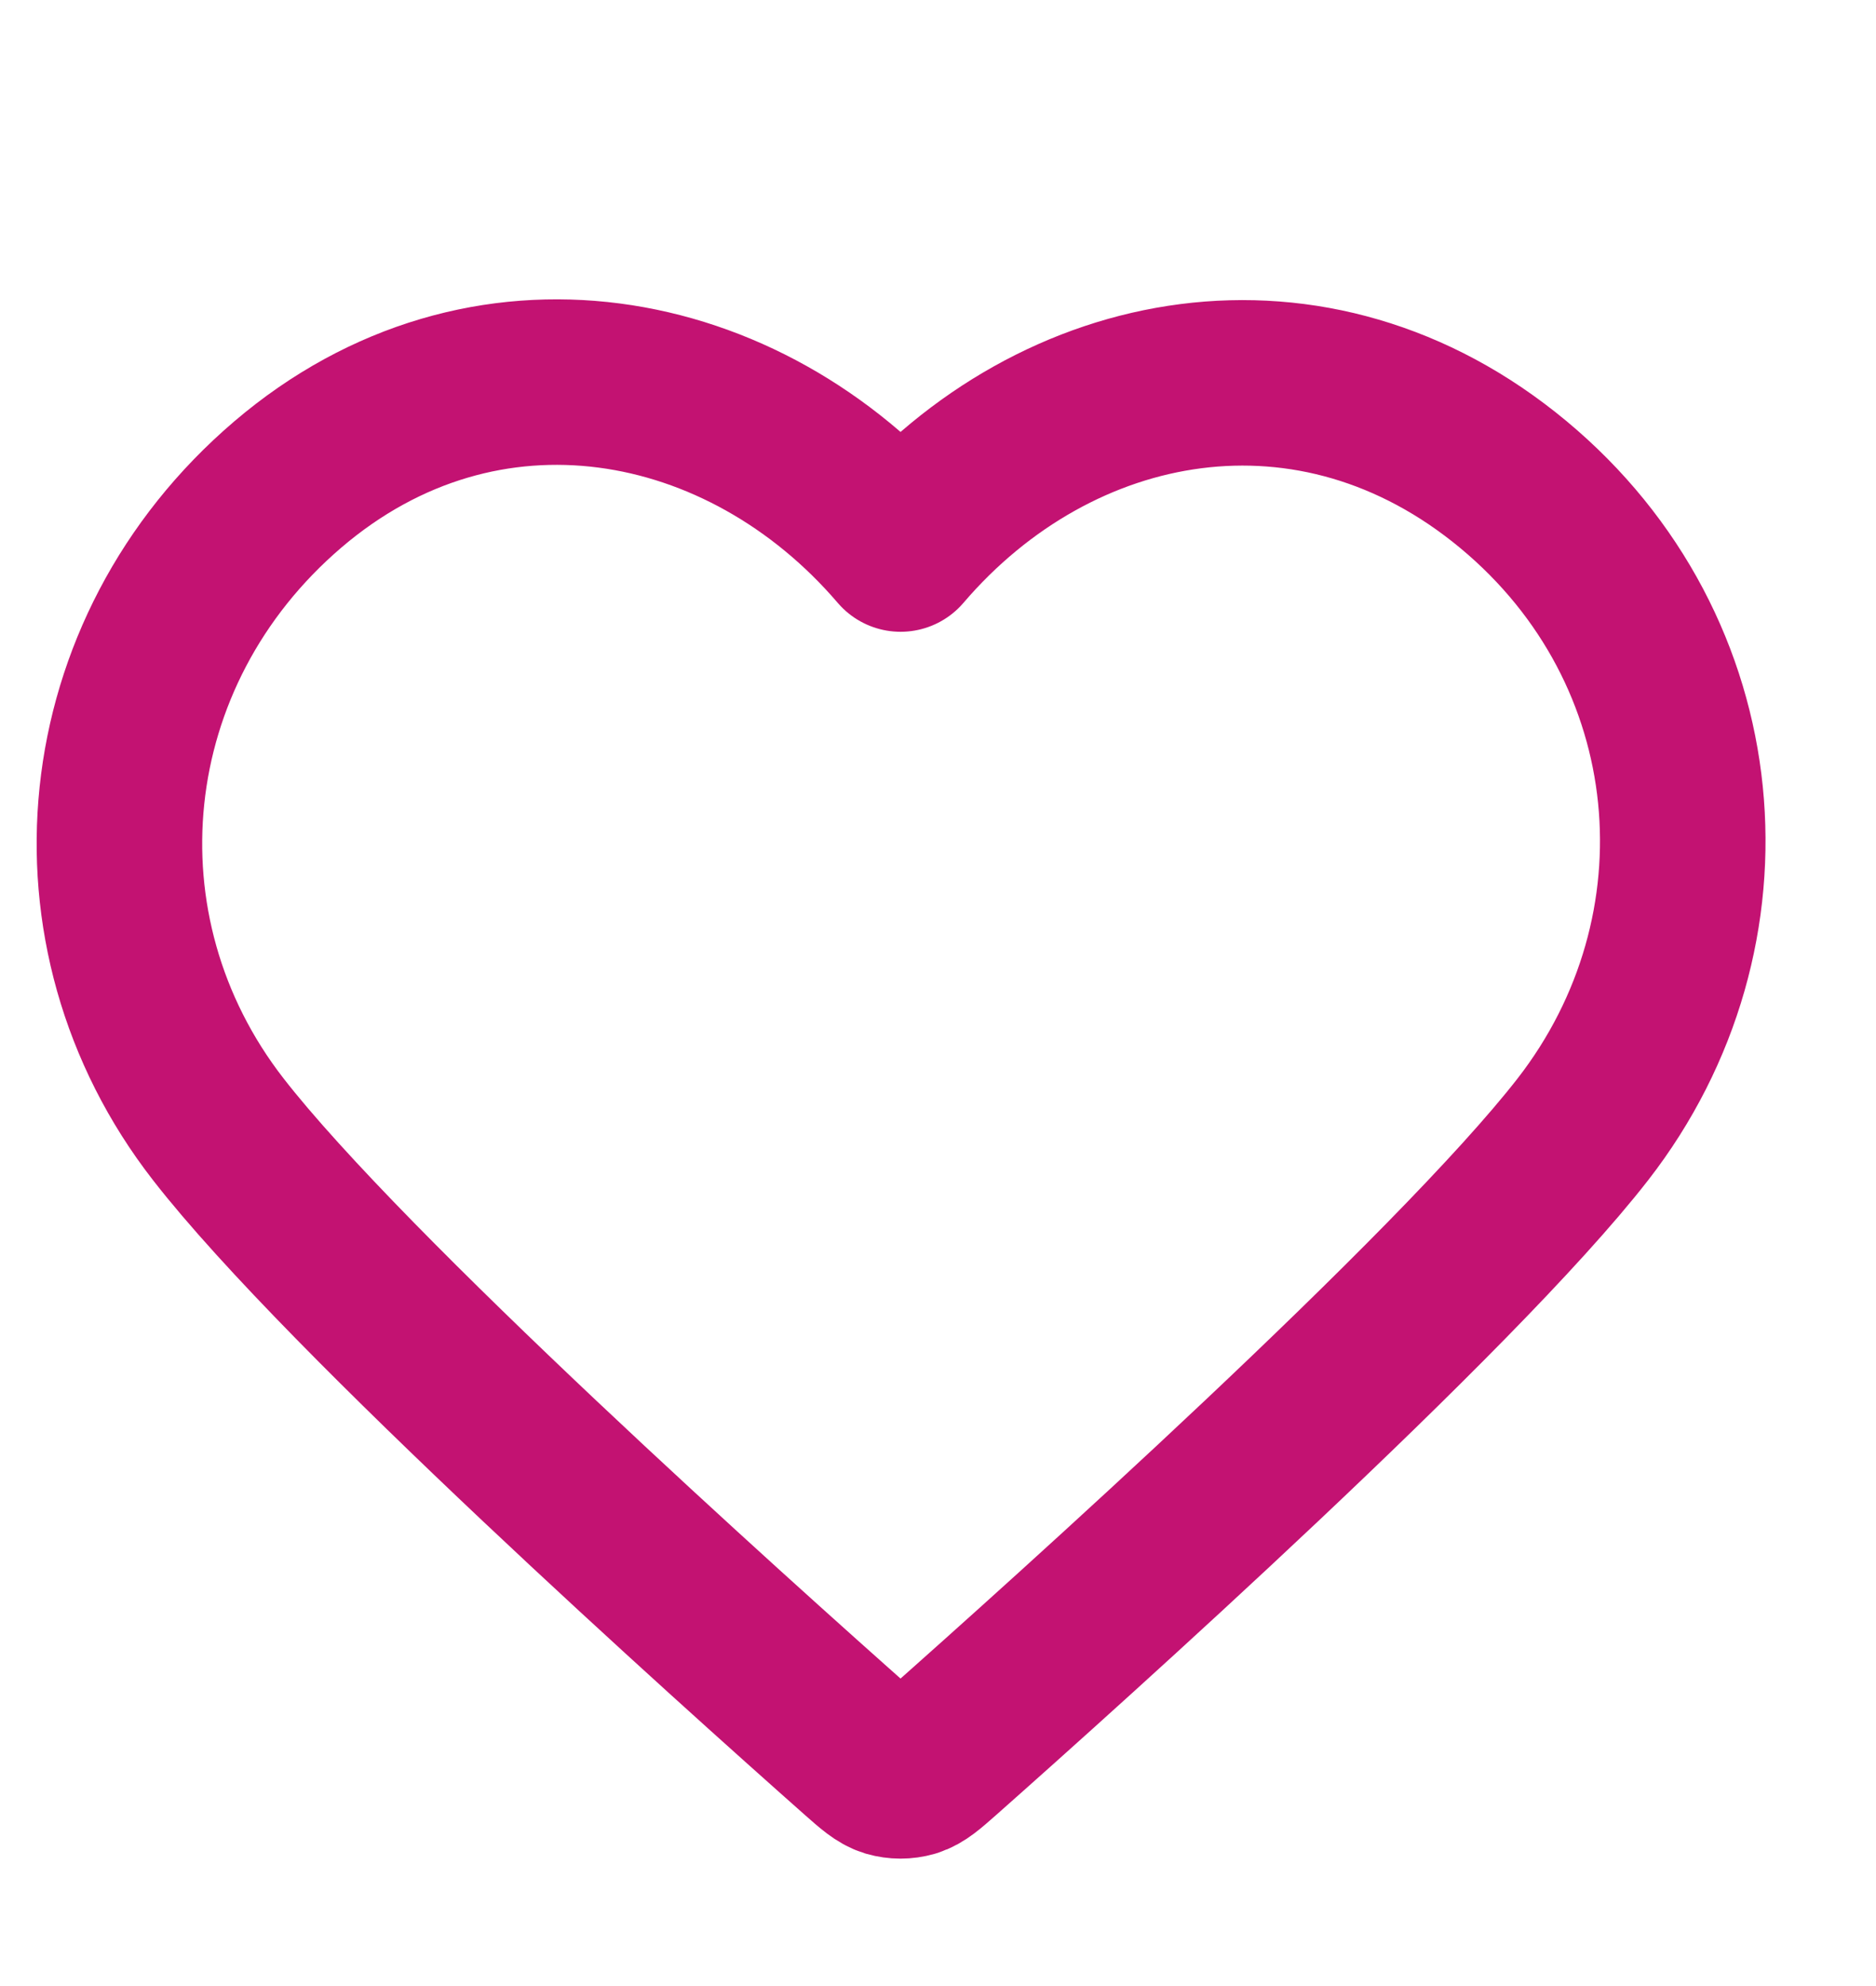 <svg width="17" height="18" viewBox="0 0 17 18" fill="none" xmlns="http://www.w3.org/2000/svg">
<path fill-rule="evenodd" clip-rule="evenodd" d="M8.161 4.976C6.744 3.32 4.383 2.875 2.608 4.391C0.834 5.907 0.584 8.442 1.978 10.235C3.136 11.726 6.642 14.87 7.791 15.888C7.92 16.002 7.984 16.058 8.059 16.081C8.125 16.1 8.196 16.1 8.262 16.081C8.337 16.058 8.401 16.002 8.53 15.888C9.679 14.87 13.185 11.726 14.344 10.235C15.737 8.442 15.518 5.891 13.713 4.391C11.908 2.891 9.577 3.32 8.161 4.976Z" stroke="#C31272" stroke-width="1.5" stroke-linecap="round" stroke-linejoin="round"/>
</svg>
